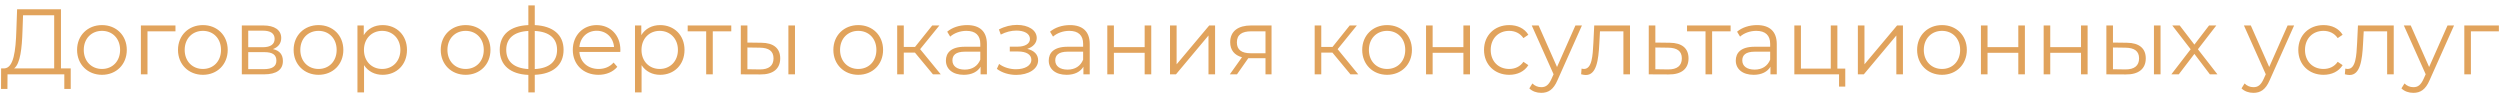 <?xml version="1.0" encoding="UTF-8"?> <svg xmlns="http://www.w3.org/2000/svg" width="269" height="10" viewBox="0 0 269 10" fill="none"> <path d="M6.56 7.36V1H1.84L1.76 3.27C1.69 5.5 1.47 7.3 0.47 7.36H0.12L0.11 9.57H0.8L0.81 8H6.92V9.57H7.61V7.36H6.56ZM2.42 3.34L2.48 1.64H5.83V7.36H1.52C2.19 6.85 2.36 5.16 2.42 3.34ZM10.973 8.05C12.513 8.05 13.643 6.93 13.643 5.37C13.643 3.81 12.513 2.7 10.973 2.7C9.433 2.7 8.293 3.81 8.293 5.37C8.293 6.93 9.433 8.05 10.973 8.05ZM10.973 7.42C9.853 7.42 9.013 6.6 9.013 5.37C9.013 4.14 9.853 3.32 10.973 3.32C12.093 3.32 12.923 4.14 12.923 5.37C12.923 6.6 12.093 7.42 10.973 7.42ZM18.88 2.74H15.16V8H15.87V3.37H18.88V2.74ZM21.832 8.05C23.372 8.05 24.502 6.93 24.502 5.37C24.502 3.81 23.372 2.7 21.832 2.7C20.292 2.7 19.152 3.81 19.152 5.37C19.152 6.93 20.292 8.05 21.832 8.05ZM21.832 7.42C20.712 7.42 19.872 6.6 19.872 5.37C19.872 4.14 20.712 3.32 21.832 3.32C22.952 3.32 23.782 4.14 23.782 5.37C23.782 6.6 22.952 7.42 21.832 7.42ZM29.37 5.28C29.92 5.08 30.26 4.68 30.26 4.09C30.26 3.22 29.53 2.74 28.34 2.74H26.02V8H28.41C29.78 8 30.44 7.48 30.44 6.57C30.44 5.88 30.1 5.45 29.37 5.28ZM26.71 3.3H28.29C29.1 3.3 29.55 3.59 29.55 4.18C29.55 4.77 29.1 5.08 28.29 5.08H26.71V3.3ZM28.38 7.44H26.71V5.61H28.45C29.34 5.61 29.74 5.9 29.74 6.53C29.74 7.16 29.27 7.44 28.38 7.44ZM34.274 8.05C35.814 8.05 36.944 6.93 36.944 5.37C36.944 3.81 35.814 2.7 34.274 2.7C32.734 2.7 31.594 3.81 31.594 5.37C31.594 6.93 32.734 8.05 34.274 8.05ZM34.274 7.42C33.154 7.42 32.314 6.6 32.314 5.37C32.314 4.14 33.154 3.32 34.274 3.32C35.394 3.32 36.224 4.14 36.224 5.37C36.224 6.6 35.394 7.42 34.274 7.42ZM41.171 2.7C40.301 2.7 39.571 3.08 39.141 3.78V2.74H38.461V9.94H39.171V7.01C39.611 7.69 40.331 8.05 41.171 8.05C42.671 8.05 43.791 6.97 43.791 5.37C43.791 3.78 42.671 2.7 41.171 2.7ZM41.121 7.42C40.001 7.42 39.161 6.6 39.161 5.37C39.161 4.15 40.001 3.32 41.121 3.32C42.231 3.32 43.081 4.15 43.081 5.37C43.081 6.6 42.231 7.42 41.121 7.42ZM50.104 8.05C51.644 8.05 52.774 6.93 52.774 5.37C52.774 3.81 51.644 2.7 50.104 2.7C48.564 2.7 47.424 3.81 47.424 5.37C47.424 6.93 48.564 8.05 50.104 8.05ZM50.104 7.42C48.984 7.42 48.144 6.6 48.144 5.37C48.144 4.14 48.984 3.32 50.104 3.32C51.224 3.32 52.054 4.14 52.054 5.37C52.054 6.6 51.224 7.42 50.104 7.42ZM60.641 5.36C60.641 3.74 59.501 2.79 57.541 2.7V0.58H56.851V2.7C54.891 2.78 53.771 3.73 53.771 5.36C53.771 7.01 54.901 7.98 56.851 8.06V9.94H57.541V8.05C59.501 7.97 60.641 7.01 60.641 5.36ZM54.471 5.36C54.471 4.14 55.291 3.41 56.851 3.33V7.43C55.291 7.34 54.471 6.61 54.471 5.36ZM57.541 7.43V3.33C59.111 3.41 59.941 4.13 59.941 5.36C59.941 6.62 59.111 7.35 57.541 7.43ZM66.753 5.37C66.753 3.79 65.683 2.7 64.203 2.7C62.723 2.7 61.633 3.81 61.633 5.37C61.633 6.93 62.753 8.05 64.393 8.05C65.223 8.05 65.953 7.75 66.423 7.19L66.023 6.73C65.623 7.19 65.053 7.42 64.413 7.42C63.263 7.42 62.423 6.69 62.343 5.59H66.743C66.743 5.51 66.753 5.43 66.753 5.37ZM64.203 3.31C65.233 3.31 65.983 4.03 66.073 5.06H62.343C62.433 4.03 63.183 3.31 64.203 3.31ZM71.034 2.7C70.165 2.7 69.434 3.08 69.004 3.78V2.74H68.325V9.94H69.034V7.01C69.475 7.69 70.195 8.05 71.034 8.05C72.534 8.05 73.654 6.97 73.654 5.37C73.654 3.78 72.534 2.7 71.034 2.7ZM70.984 7.42C69.865 7.42 69.025 6.6 69.025 5.37C69.025 4.15 69.865 3.32 70.984 3.32C72.094 3.32 72.945 4.15 72.945 5.37C72.945 6.6 72.094 7.42 70.984 7.42ZM78.685 2.74H73.995V3.37H75.985V8H76.695V3.37H78.685V2.74ZM81.921 4.6L80.421 4.58V2.74H79.711V8L81.791 8.01C83.181 8.03 83.951 7.4 83.951 6.28C83.951 5.2 83.241 4.61 81.921 4.6ZM84.831 8H85.541V2.74H84.831V8ZM81.751 7.47L80.421 7.45V5.11L81.751 5.13C82.731 5.14 83.231 5.5 83.231 6.28C83.231 7.07 82.721 7.48 81.751 7.47ZM92.35 8.05C93.89 8.05 95.02 6.93 95.02 5.37C95.02 3.81 93.89 2.7 92.35 2.7C90.81 2.7 89.67 3.81 89.67 5.37C89.67 6.93 90.81 8.05 92.35 8.05ZM92.35 7.42C91.23 7.42 90.39 6.6 90.39 5.37C90.39 4.14 91.23 3.32 92.35 3.32C93.47 3.32 94.3 4.14 94.3 5.37C94.3 6.6 93.47 7.42 92.35 7.42ZM100.387 8H101.227L99.007 5.29L101.077 2.74H100.307L98.457 5.05H97.247V2.74H96.537V8H97.247V5.66H98.447L100.387 8ZM104.06 2.7C103.23 2.7 102.45 2.96 101.92 3.41L102.24 3.94C102.67 3.56 103.31 3.32 103.99 3.32C104.97 3.32 105.48 3.81 105.48 4.71V5.03H103.81C102.3 5.03 101.78 5.71 101.78 6.52C101.78 7.43 102.51 8.05 103.7 8.05C104.57 8.05 105.19 7.72 105.51 7.18V8H106.19V4.74C106.19 3.38 105.42 2.7 104.06 2.7ZM103.81 7.49C102.97 7.49 102.48 7.11 102.48 6.5C102.48 5.96 102.81 5.56 103.83 5.56H105.48V6.42C105.2 7.11 104.61 7.49 103.81 7.49ZM110.533 5.26C111.143 5.06 111.553 4.64 111.553 4.09C111.553 3.23 110.633 2.68 109.433 2.68C108.793 2.68 108.133 2.83 107.483 3.17L107.683 3.72C108.243 3.43 108.823 3.29 109.363 3.29C110.203 3.29 110.823 3.61 110.823 4.19C110.823 4.71 110.283 5.02 109.513 5.02H108.653V5.54H109.553C110.433 5.54 110.973 5.87 110.973 6.43C110.973 7.07 110.263 7.45 109.313 7.45C108.673 7.45 107.993 7.25 107.503 6.88L107.263 7.41C107.823 7.84 108.593 8.06 109.343 8.06C110.653 8.06 111.703 7.44 111.703 6.49C111.703 5.87 111.273 5.43 110.533 5.26ZM115.125 2.7C114.295 2.7 113.515 2.96 112.985 3.41L113.305 3.94C113.735 3.56 114.375 3.32 115.055 3.32C116.035 3.32 116.545 3.81 116.545 4.71V5.03H114.875C113.365 5.03 112.845 5.71 112.845 6.52C112.845 7.43 113.575 8.05 114.765 8.05C115.635 8.05 116.255 7.72 116.575 7.18V8H117.255V4.74C117.255 3.38 116.485 2.7 115.125 2.7ZM114.875 7.49C114.035 7.49 113.545 7.11 113.545 6.5C113.545 5.96 113.875 5.56 114.895 5.56H116.545V6.42C116.265 7.11 115.675 7.49 114.875 7.49ZM119.145 8H119.855V5.68H123.165V8H123.875V2.74H123.165V5.07H119.855V2.74H119.145V8ZM125.893 8H126.533L130.033 3.82V8H130.743V2.74H130.113L126.603 6.92V2.74H125.893V8ZM134.608 2.74C133.248 2.74 132.368 3.34 132.368 4.54C132.368 5.39 132.828 5.94 133.638 6.16L132.328 8H133.098L134.318 6.26H134.518H136.168V8H136.818V2.74H134.608ZM133.088 4.56C133.088 3.72 133.648 3.37 134.628 3.37H136.168V5.73H134.578C133.598 5.73 133.088 5.36 133.088 4.56ZM145.309 8H146.149L143.929 5.29L145.999 2.74H145.229L143.379 5.05H142.169V2.74H141.459V8H142.169V5.66H143.369L145.309 8ZM149.254 8.05C150.794 8.05 151.924 6.93 151.924 5.37C151.924 3.81 150.794 2.7 149.254 2.7C147.714 2.7 146.574 3.81 146.574 5.37C146.574 6.93 147.714 8.05 149.254 8.05ZM149.254 7.42C148.134 7.42 147.294 6.6 147.294 5.37C147.294 4.14 148.134 3.32 149.254 3.32C150.374 3.32 151.204 4.14 151.204 5.37C151.204 6.6 150.374 7.42 149.254 7.42ZM153.442 8H154.152V5.68H157.462V8H158.172V2.74H157.462V5.07H154.152V2.74H153.442V8ZM162.39 8.05C163.28 8.05 164.03 7.69 164.45 7.01L163.92 6.65C163.56 7.18 163 7.42 162.39 7.42C161.24 7.42 160.4 6.61 160.4 5.37C160.4 4.14 161.24 3.32 162.39 3.32C163 3.32 163.56 3.57 163.92 4.1L164.45 3.74C164.03 3.05 163.28 2.7 162.39 2.7C160.82 2.7 159.68 3.8 159.68 5.37C159.68 6.94 160.82 8.05 162.39 8.05ZM169.516 2.74L167.536 7.21L165.556 2.74H164.816L167.166 7.99L166.936 8.5C166.636 9.16 166.316 9.38 165.846 9.38C165.466 9.38 165.146 9.24 164.886 8.98L164.556 9.51C164.876 9.83 165.346 9.99 165.836 9.99C166.586 9.99 167.146 9.66 167.586 8.63L170.216 2.74H169.516ZM171.538 2.74L171.448 4.62C171.378 6.01 171.298 7.42 170.428 7.42C170.358 7.42 170.268 7.4 170.178 7.38L170.128 7.99C170.318 8.04 170.478 8.07 170.638 8.07C171.768 8.07 171.998 6.51 172.088 4.67L172.158 3.37H174.678V8H175.388V2.74H171.538ZM179.666 4.6L178.116 4.58V2.74H177.406V8L179.526 8.01C180.926 8.03 181.686 7.4 181.686 6.28C181.686 5.2 180.986 4.61 179.666 4.6ZM179.486 7.47L178.116 7.45V5.11L179.486 5.13C180.466 5.14 180.966 5.5 180.966 6.28C180.966 7.07 180.456 7.48 179.486 7.47ZM186.214 2.74H181.524V3.37H183.514V8H184.224V3.37H186.214V2.74ZM189.05 2.7C188.22 2.7 187.44 2.96 186.91 3.41L187.23 3.94C187.66 3.56 188.3 3.32 188.98 3.32C189.96 3.32 190.47 3.81 190.47 4.71V5.03H188.8C187.29 5.03 186.77 5.71 186.77 6.52C186.77 7.43 187.5 8.05 188.69 8.05C189.56 8.05 190.18 7.72 190.5 7.18V8H191.18V4.74C191.18 3.38 190.41 2.7 189.05 2.7ZM188.8 7.49C187.96 7.49 187.47 7.11 187.47 6.5C187.47 5.96 187.8 5.56 188.82 5.56H190.47V6.42C190.19 7.11 189.6 7.49 188.8 7.49ZM197.701 7.38V2.74H196.991V7.38H193.781V2.74H193.071V8H197.881V9.32H198.551V7.38H197.701ZM199.906 8H200.546L204.046 3.82V8H204.756V2.74H204.126L200.616 6.92V2.74H199.906V8ZM208.961 8.05C210.501 8.05 211.631 6.93 211.631 5.37C211.631 3.81 210.501 2.7 208.961 2.7C207.421 2.7 206.281 3.81 206.281 5.37C206.281 6.93 207.421 8.05 208.961 8.05ZM208.961 7.42C207.841 7.42 207.001 6.6 207.001 5.37C207.001 4.14 207.841 3.32 208.961 3.32C210.081 3.32 210.911 4.14 210.911 5.37C210.911 6.6 210.081 7.42 208.961 7.42ZM213.149 8H213.859V5.68H217.169V8H217.879V2.74H217.169V5.07H213.859V2.74H213.149V8ZM219.897 8H220.607V5.68H223.917V8H224.627V2.74H223.917V5.07H220.607V2.74H219.897V8ZM228.855 4.6L227.355 4.58V2.74H226.645V8L228.725 8.01C230.115 8.03 230.885 7.4 230.885 6.28C230.885 5.2 230.175 4.61 228.855 4.6ZM231.765 8H232.475V2.74H231.765V8ZM228.685 7.47L227.355 7.45V5.11L228.685 5.13C229.665 5.14 230.165 5.5 230.165 6.28C230.165 7.07 229.655 7.48 228.685 7.47ZM238.596 8L236.496 5.3L238.476 2.74H237.696L236.116 4.8L234.536 2.74H233.736L235.716 5.3L233.636 8H234.436L236.116 5.8L237.786 8H238.596ZM246.147 2.74L244.167 7.21L242.187 2.74H241.447L243.797 7.99L243.567 8.5C243.267 9.16 242.947 9.38 242.477 9.38C242.097 9.38 241.777 9.24 241.517 8.98L241.187 9.51C241.507 9.83 241.977 9.99 242.467 9.99C243.217 9.99 243.777 9.66 244.217 8.63L246.847 2.74H246.147ZM250.007 8.05C250.897 8.05 251.647 7.69 252.067 7.01L251.537 6.65C251.177 7.18 250.617 7.42 250.007 7.42C248.857 7.42 248.017 6.61 248.017 5.37C248.017 4.14 248.857 3.32 250.007 3.32C250.617 3.32 251.177 3.57 251.537 4.1L252.067 3.74C251.647 3.05 250.897 2.7 250.007 2.7C248.437 2.7 247.297 3.8 247.297 5.37C247.297 6.94 248.437 8.05 250.007 8.05ZM253.716 2.74L253.626 4.62C253.556 6.01 253.476 7.42 252.606 7.42C252.536 7.42 252.446 7.4 252.356 7.38L252.306 7.99C252.496 8.04 252.656 8.07 252.816 8.07C253.946 8.07 254.176 6.51 254.266 4.67L254.336 3.37H256.856V8H257.566V2.74H253.716ZM263.354 2.74L261.374 7.21L259.394 2.74H258.654L261.004 7.99L260.774 8.5C260.474 9.16 260.154 9.38 259.684 9.38C259.304 9.38 258.984 9.24 258.724 8.98L258.394 9.51C258.714 9.83 259.184 9.99 259.674 9.99C260.424 9.99 260.984 9.66 261.424 8.63L264.054 2.74H263.354ZM268.88 2.74H265.16V8H265.87V3.37H268.88V2.74Z" fill="#E1A35C"></path> </svg> 